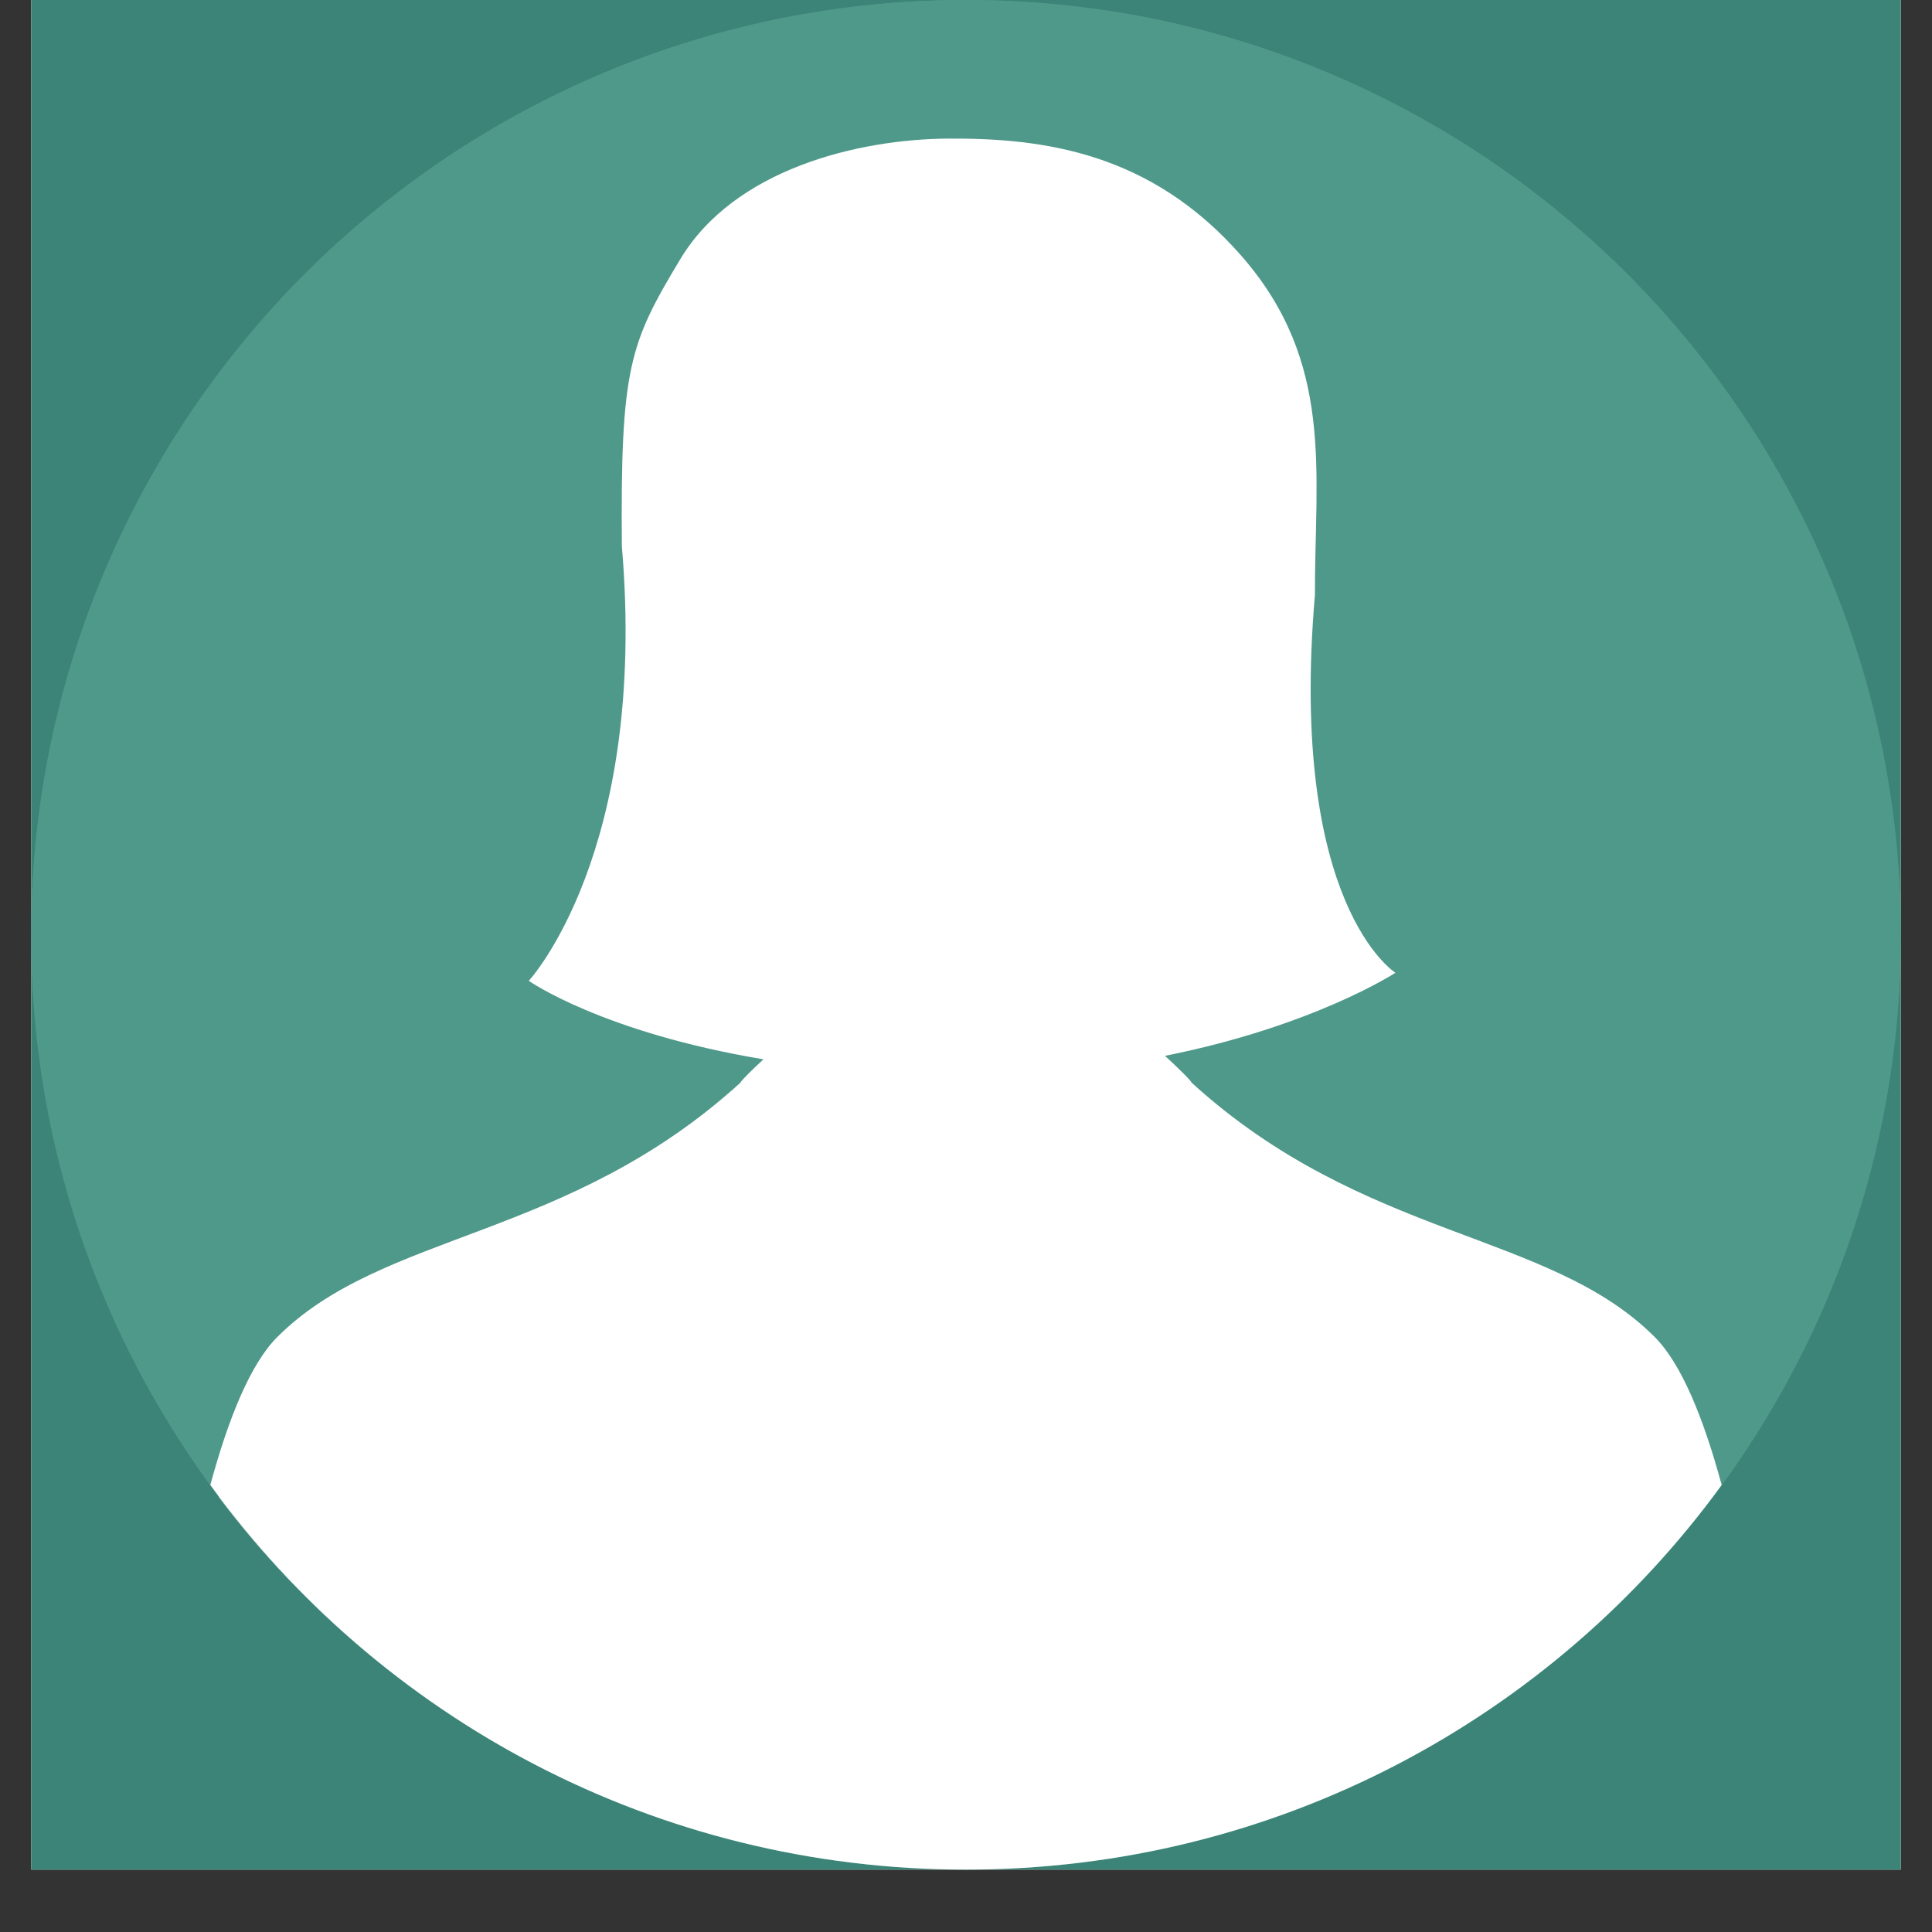 <svg xmlns="http://www.w3.org/2000/svg" xmlns:xlink="http://www.w3.org/1999/xlink" width="40" zoomAndPan="magnify" viewBox="0 0 30 30" height="40" preserveAspectRatio="xMidYMid meet"><rect x="0" y="0" width="30" height="30" fill="#333333" stroke="none"/><defs><clipPath id="3566f5984e"><path d="M 0.484 0 L 29.516 0 L 29.516 29.031 L 0.484 29.031 Z M 0.484 0 "></path></clipPath><clipPath id="daec79285d"><path d="M 3 3 L 27 3 L 27 29.031 L 3 29.031 Z M 3 3 "></path></clipPath><clipPath id="464d198e78"><path d="M 0.484 0 L 29.516 0 L 29.516 29.031 L 0.484 29.031 Z M 0.484 0 "></path></clipPath><clipPath id="5f36e643ff"><path d="M 3 2 L 27 2 L 27 29.031 L 3 29.031 Z M 3 2 "></path></clipPath></defs><g id="7b569a60ab"><g clip-rule="nonzero" clip-path="url(#3566f5984e)"><path style=" stroke:none;fill-rule:nonzero;fill:#ffffff;fill-opacity:1;" d="M 0.484 0 L 29.516 0 L 29.516 29.031 L 0.484 29.031 Z M 0.484 0 "></path><path style=" stroke:none;fill-rule:nonzero;fill:#3c8477;fill-opacity:1;" d="M 0.484 0 L 29.516 0 L 29.516 29.031 L 0.484 29.031 Z M 0.484 0 "></path><path style=" stroke:none;fill-rule:nonzero;fill:#4f998b;fill-opacity:1;" d="M 29.516 14.516 C 29.516 15.469 29.422 16.414 29.238 17.348 C 29.051 18.281 28.777 19.191 28.41 20.07 C 28.047 20.953 27.598 21.789 27.07 22.582 C 26.539 23.375 25.938 24.105 25.266 24.781 C 24.59 25.453 23.855 26.055 23.066 26.586 C 22.273 27.117 21.438 27.562 20.555 27.926 C 19.676 28.293 18.766 28.566 17.832 28.754 C 16.898 28.938 15.953 29.031 15 29.031 C 14.047 29.031 13.102 28.938 12.168 28.754 C 11.234 28.566 10.324 28.293 9.445 27.926 C 8.562 27.562 7.727 27.117 6.934 26.586 C 6.145 26.055 5.41 25.453 4.734 24.781 C 4.062 24.105 3.461 23.375 2.93 22.582 C 2.402 21.789 1.953 20.953 1.59 20.07 C 1.223 19.191 0.949 18.281 0.762 17.348 C 0.578 16.414 0.484 15.469 0.484 14.516 C 0.484 13.562 0.578 12.617 0.762 11.684 C 0.949 10.75 1.223 9.84 1.59 8.961 C 1.953 8.082 2.402 7.242 2.93 6.453 C 3.461 5.66 4.062 4.926 4.734 4.25 C 5.41 3.578 6.145 2.977 6.934 2.445 C 7.727 1.918 8.562 1.469 9.445 1.105 C 10.324 0.738 11.234 0.465 12.168 0.277 C 13.102 0.094 14.047 0 15 0 C 15.953 0 16.898 0.094 17.832 0.277 C 18.766 0.465 19.676 0.738 20.555 1.105 C 21.438 1.469 22.273 1.918 23.066 2.445 C 23.855 2.977 24.59 3.578 25.266 4.25 C 25.938 4.926 26.539 5.66 27.07 6.453 C 27.598 7.242 28.047 8.082 28.41 8.961 C 28.777 9.84 29.051 10.75 29.238 11.684 C 29.422 12.617 29.516 13.562 29.516 14.516 Z M 29.516 14.516 "></path></g><g clip-rule="nonzero" clip-path="url(#daec79285d)"><path style=" stroke:none;fill-rule:nonzero;fill:#ffffff;fill-opacity:1;" d="M 24.688 22.27 C 23.535 21.805 19.547 20.148 19.547 20.148 C 19.113 19.605 18.648 19.539 18.648 19.539 L 18.609 18.176 C 19.684 16.16 19.656 15.805 19.656 15.805 C 21.453 13.508 21.918 10.953 20.66 10.77 C 20.953 8.582 20.875 6.176 19.867 5.922 C 19.617 3.484 15.918 2.691 13.402 3.23 C 8.699 4.094 8.66 8.73 9.125 10.77 C 7.867 10.953 8.332 13.5 10.133 15.805 C 10.133 15.805 10.094 16.16 11.176 18.176 L 11.141 19.539 C 11.141 19.539 10.676 19.605 10.238 20.148 C 10.238 20.148 6.25 21.805 5.102 22.27 C 4.461 22.527 3.871 22.809 3.398 23.246 C 6.047 26.758 10.25 29.023 14.992 29.023 C 19.676 29.023 23.836 26.805 26.488 23.359 C 26.012 22.859 25.375 22.547 24.688 22.27 Z M 24.688 22.27 "></path></g><g clip-rule="nonzero" clip-path="url(#464d198e78)"><path style=" stroke:none;fill-rule:nonzero;fill:#4f998b;fill-opacity:1;" d="M 29.516 14.516 C 29.516 22.531 23.016 29.031 15 29.031 C 6.984 29.031 0.484 22.531 0.484 14.516 C 0.484 6.5 6.984 0 15 0 C 23.016 0 29.516 6.5 29.516 14.516 "></path></g><g clip-rule="nonzero" clip-path="url(#5f36e643ff)"><path style=" stroke:none;fill-rule:nonzero;fill:#ffffff;fill-opacity:1;" d="M 25.695 20.762 C 24.051 19.113 21.188 19.258 18.5 16.809 C 18.512 16.797 18.277 16.566 18.09 16.395 C 20.402 15.934 21.668 15.105 21.668 15.105 C 21.668 15.105 20.004 14.066 20.418 9.238 C 20.414 7.332 20.727 5.629 19.273 3.969 C 17.863 2.359 16.191 2.145 14.73 2.152 C 13.324 2.16 11.402 2.625 10.562 4.027 C 9.777 5.332 9.633 5.707 9.656 8.48 C 10.062 13.234 8.211 15.23 8.211 15.23 C 8.211 15.23 9.348 16.031 11.855 16.449 C 11.68 16.609 11.492 16.797 11.5 16.809 C 8.812 19.258 5.953 19.113 4.305 20.762 C 3.891 21.176 3.547 22.02 3.266 23.059 C 5.902 26.68 10.176 29.031 15 29.031 C 19.824 29.031 24.098 26.68 26.734 23.059 C 26.453 22.02 26.109 21.176 25.695 20.762 "></path></g></g></svg>